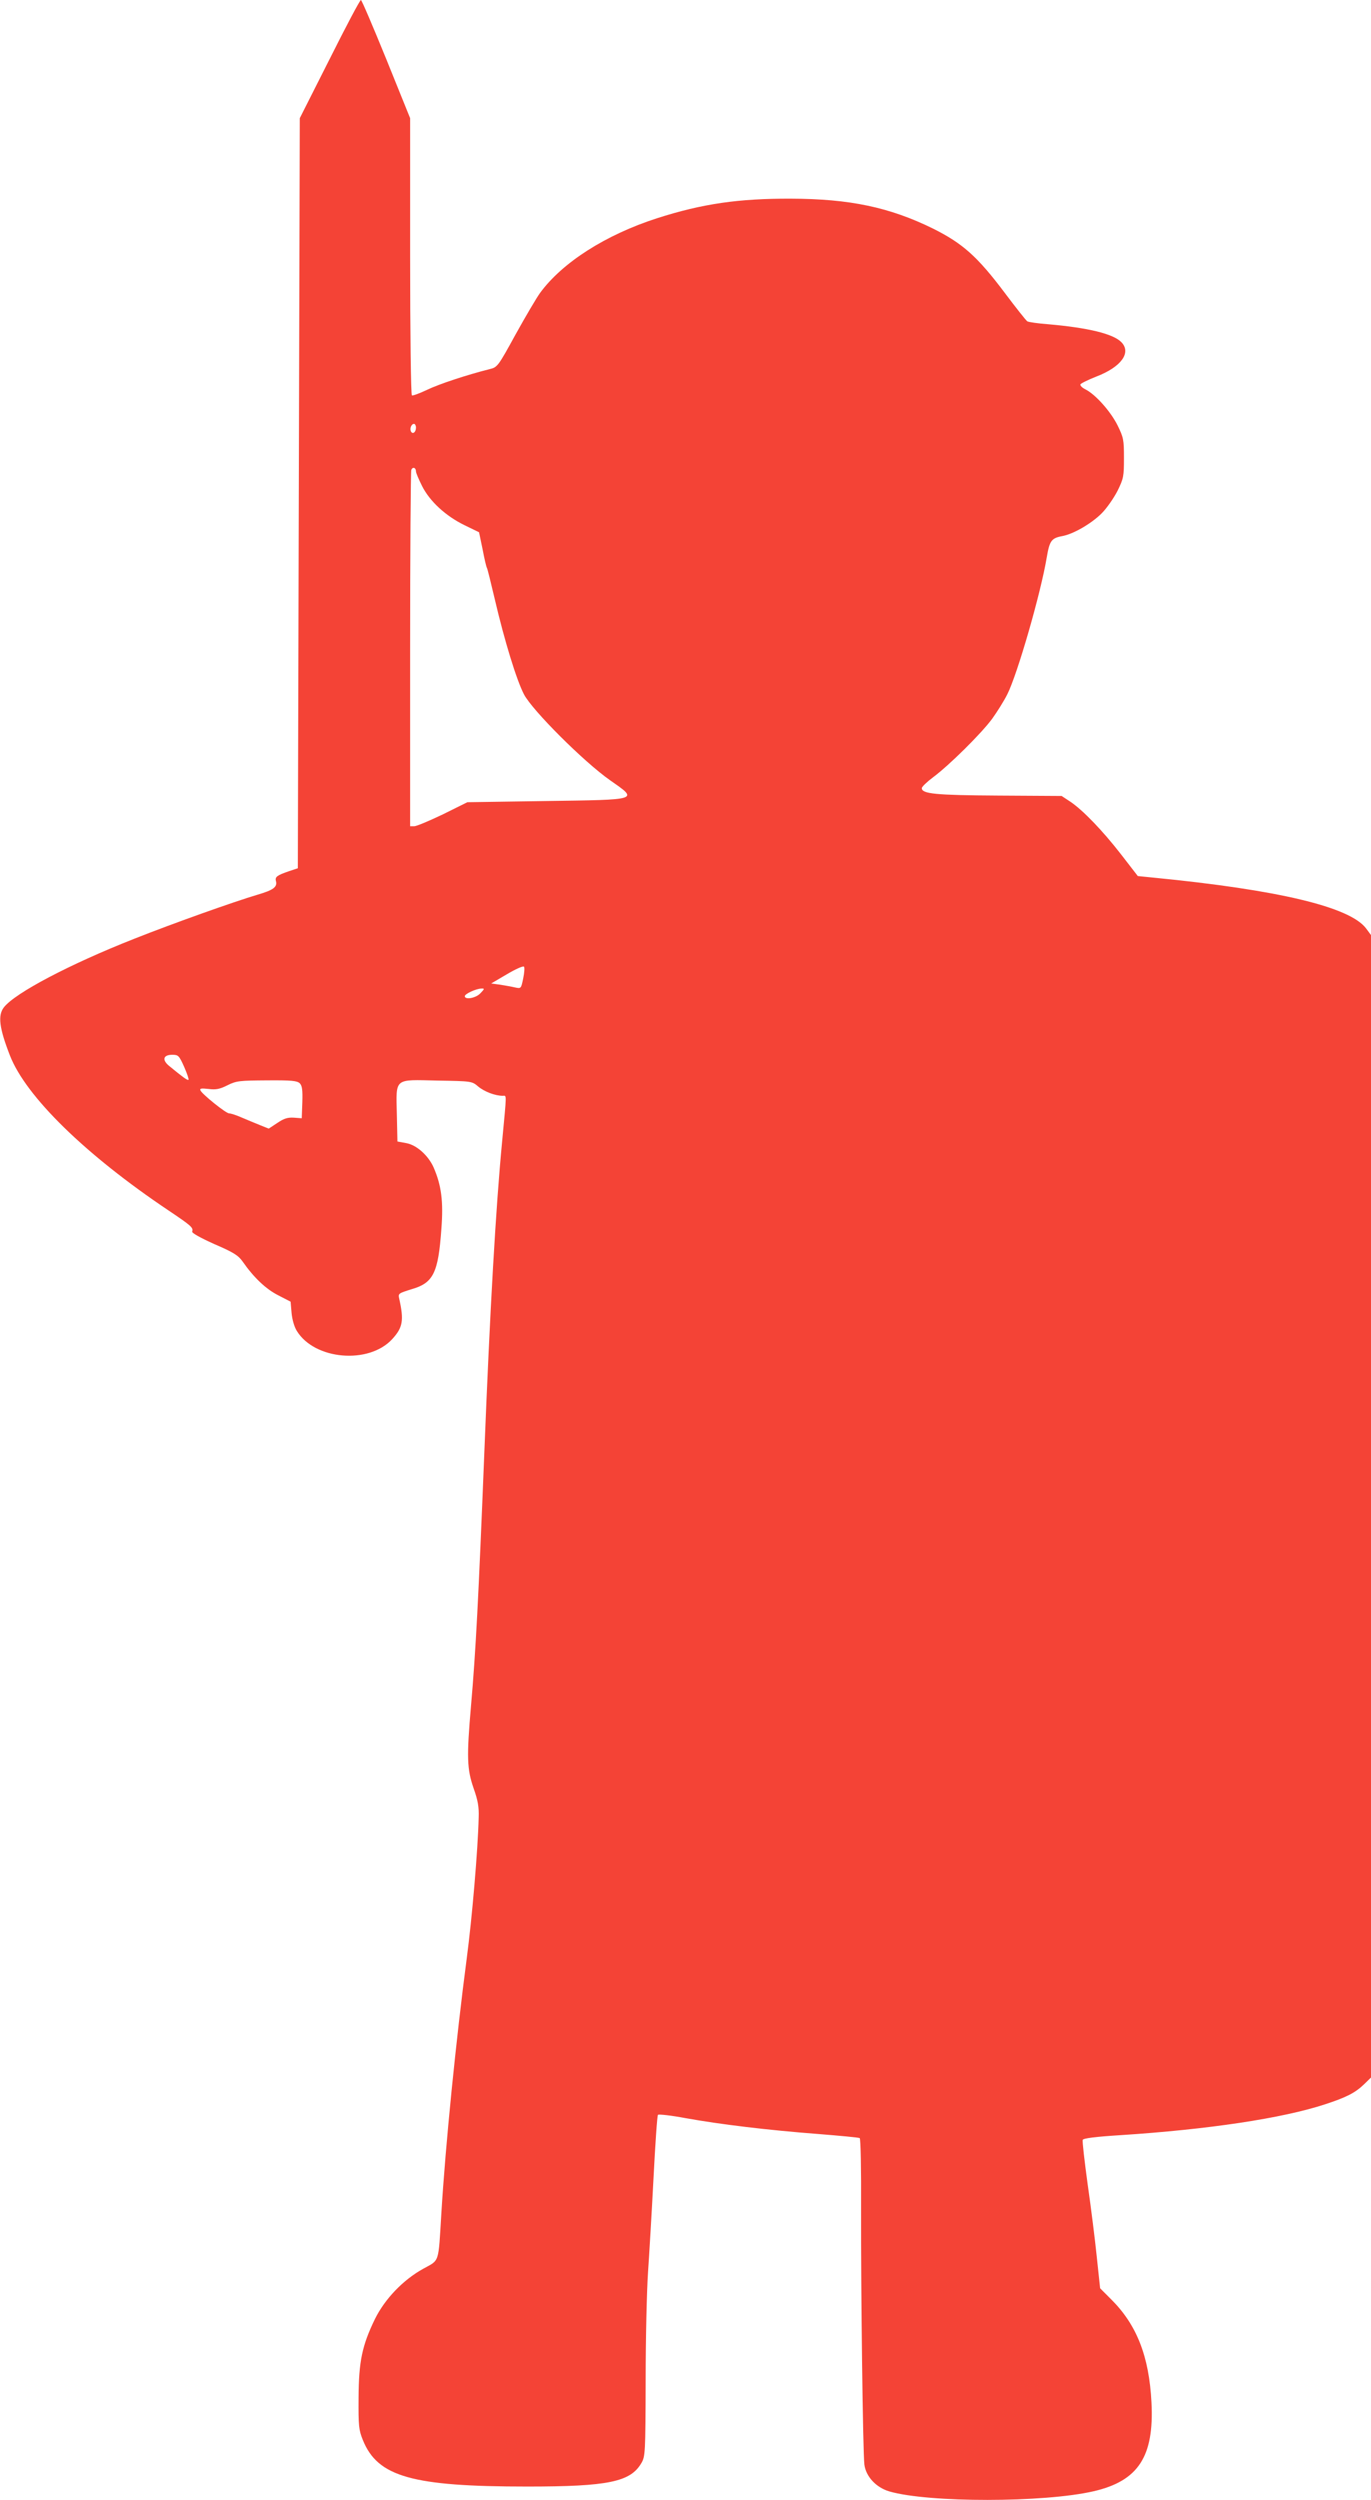 <?xml version="1.0" standalone="no"?>
<!DOCTYPE svg PUBLIC "-//W3C//DTD SVG 20010904//EN"
 "http://www.w3.org/TR/2001/REC-SVG-20010904/DTD/svg10.dtd">
<svg version="1.0" xmlns="http://www.w3.org/2000/svg"
 width="702pt" height="1280pt" viewBox="0 0 702 1280"
 preserveAspectRatio="xMidYMid meet">
<g transform="translate(0,1280) scale(0.1,-0.1)"
fill="#f44336" stroke="none">
<path d="M1688 12498 l-153 -303 -5 -1920 -5 -1920 -45 -15 c-61 -21 -73 -29
-67 -51 8 -30 -14 -46 -93 -69 -121 -36 -431 -146 -635 -227 -327 -129 -607
-276 -665 -350 -32 -41 -24 -106 31 -247 82 -210 386 -507 809 -791 119 -80
131 -90 124 -110 -3 -7 42 -32 113 -64 98 -42 123 -58 145 -89 57 -82 119
-141 182 -173 l64 -33 5 -58 c3 -33 14 -72 27 -92 91 -148 368 -172 488 -42
55 60 61 96 36 208 -6 26 -3 27 64 48 111 32 136 83 152 308 11 142 0 224 -40
316 -28 62 -88 115 -141 124 l-44 8 -3 138 c-4 190 -17 179 208 174 175 -3
176 -3 208 -30 32 -27 88 -48 126 -48 21 0 21 21 -3 -235 -32 -334 -62 -854
-91 -1590 -30 -752 -44 -1020 -68 -1295 -23 -266 -21 -327 13 -425 22 -62 28
-96 26 -150 -4 -167 -34 -517 -61 -720 -55 -419 -109 -956 -130 -1305 -16
-262 -8 -238 -93 -285 -103 -57 -196 -154 -247 -257 -66 -136 -83 -217 -84
-403 -1 -145 1 -165 22 -217 76 -188 252 -238 842 -238 415 0 528 24 584 120
20 34 21 50 22 425 0 215 6 462 12 550 6 88 19 304 28 480 9 176 19 324 23
328 4 4 68 -3 142 -17 177 -32 427 -62 678 -81 112 -9 208 -18 213 -21 5 -3 8
-161 7 -362 -1 -413 9 -1247 17 -1310 8 -61 60 -117 128 -137 200 -58 791 -58
1046 1 229 53 310 178 296 454 -12 238 -76 400 -209 531 l-54 54 -17 160 c-9
88 -30 256 -47 374 -16 118 -28 219 -25 226 3 8 66 16 193 24 448 29 829 86
1048 158 107 35 153 58 198 101 l37 36 0 2925 0 2924 -26 35 c-84 109 -445
196 -1088 259 l-80 8 -85 110 c-97 125 -198 229 -261 271 l-44 29 -324 2
c-323 2 -392 9 -392 38 0 7 26 32 58 56 82 61 246 223 302 299 26 36 61 92 78
126 52 104 171 516 202 702 14 83 24 97 77 107 58 10 151 64 204 117 26 26 62
78 81 115 31 63 33 74 33 168 0 94 -2 105 -33 168 -35 70 -111 156 -163 183
-17 8 -29 20 -27 26 2 5 38 23 81 40 128 49 182 123 128 177 -42 42 -168 73
-373 91 -53 4 -102 11 -108 15 -6 4 -57 68 -114 144 -142 189 -217 255 -369
331 -222 109 -426 152 -727 153 -268 1 -454 -26 -685 -100 -264 -85 -486 -227
-600 -383 -18 -25 -74 -120 -125 -212 -91 -166 -93 -168 -134 -178 -115 -29
-258 -76 -320 -106 -38 -18 -73 -31 -77 -28 -5 3 -9 323 -9 712 l0 707 -122
302 c-68 167 -126 303 -130 303 -5 0 -77 -136 -160 -302z m442 -1887 c0 -23
-16 -36 -25 -21 -9 14 1 40 15 40 5 0 10 -9 10 -19z m0 -225 c0 -7 14 -40 31
-74 39 -78 121 -154 218 -201 l74 -36 18 -87 c9 -48 19 -90 22 -95 3 -4 21
-78 41 -163 49 -210 111 -412 149 -485 43 -82 306 -345 440 -439 147 -103 157
-100 -332 -107 l-398 -6 -125 -62 c-69 -33 -135 -61 -147 -61 l-21 0 0 904 c0
497 3 911 6 920 7 18 24 12 24 -8z m549 -2595 c-11 -53 -11 -53 -43 -46 -17 4
-51 10 -76 14 l-45 6 80 47 c44 26 83 44 88 39 4 -4 2 -31 -4 -60z m-219 -76
c-23 -25 -80 -35 -80 -15 0 12 57 38 84 39 18 1 18 -1 -4 -24z m-1517 -377
c15 -34 25 -64 22 -66 -4 -5 -31 15 -99 71 -38 31 -30 57 16 57 31 0 35 -4 61
-62z m592 -84 c12 -13 15 -33 13 -98 l-3 -81 -40 3 c-32 2 -51 -4 -85 -27
l-44 -29 -45 18 c-25 10 -68 28 -94 39 -27 12 -55 21 -64 21 -16 0 -138 98
-147 118 -4 10 5 11 42 7 37 -5 57 -1 97 19 46 23 62 24 202 25 127 1 154 -2
168 -15z"/>
</g>
</svg>

